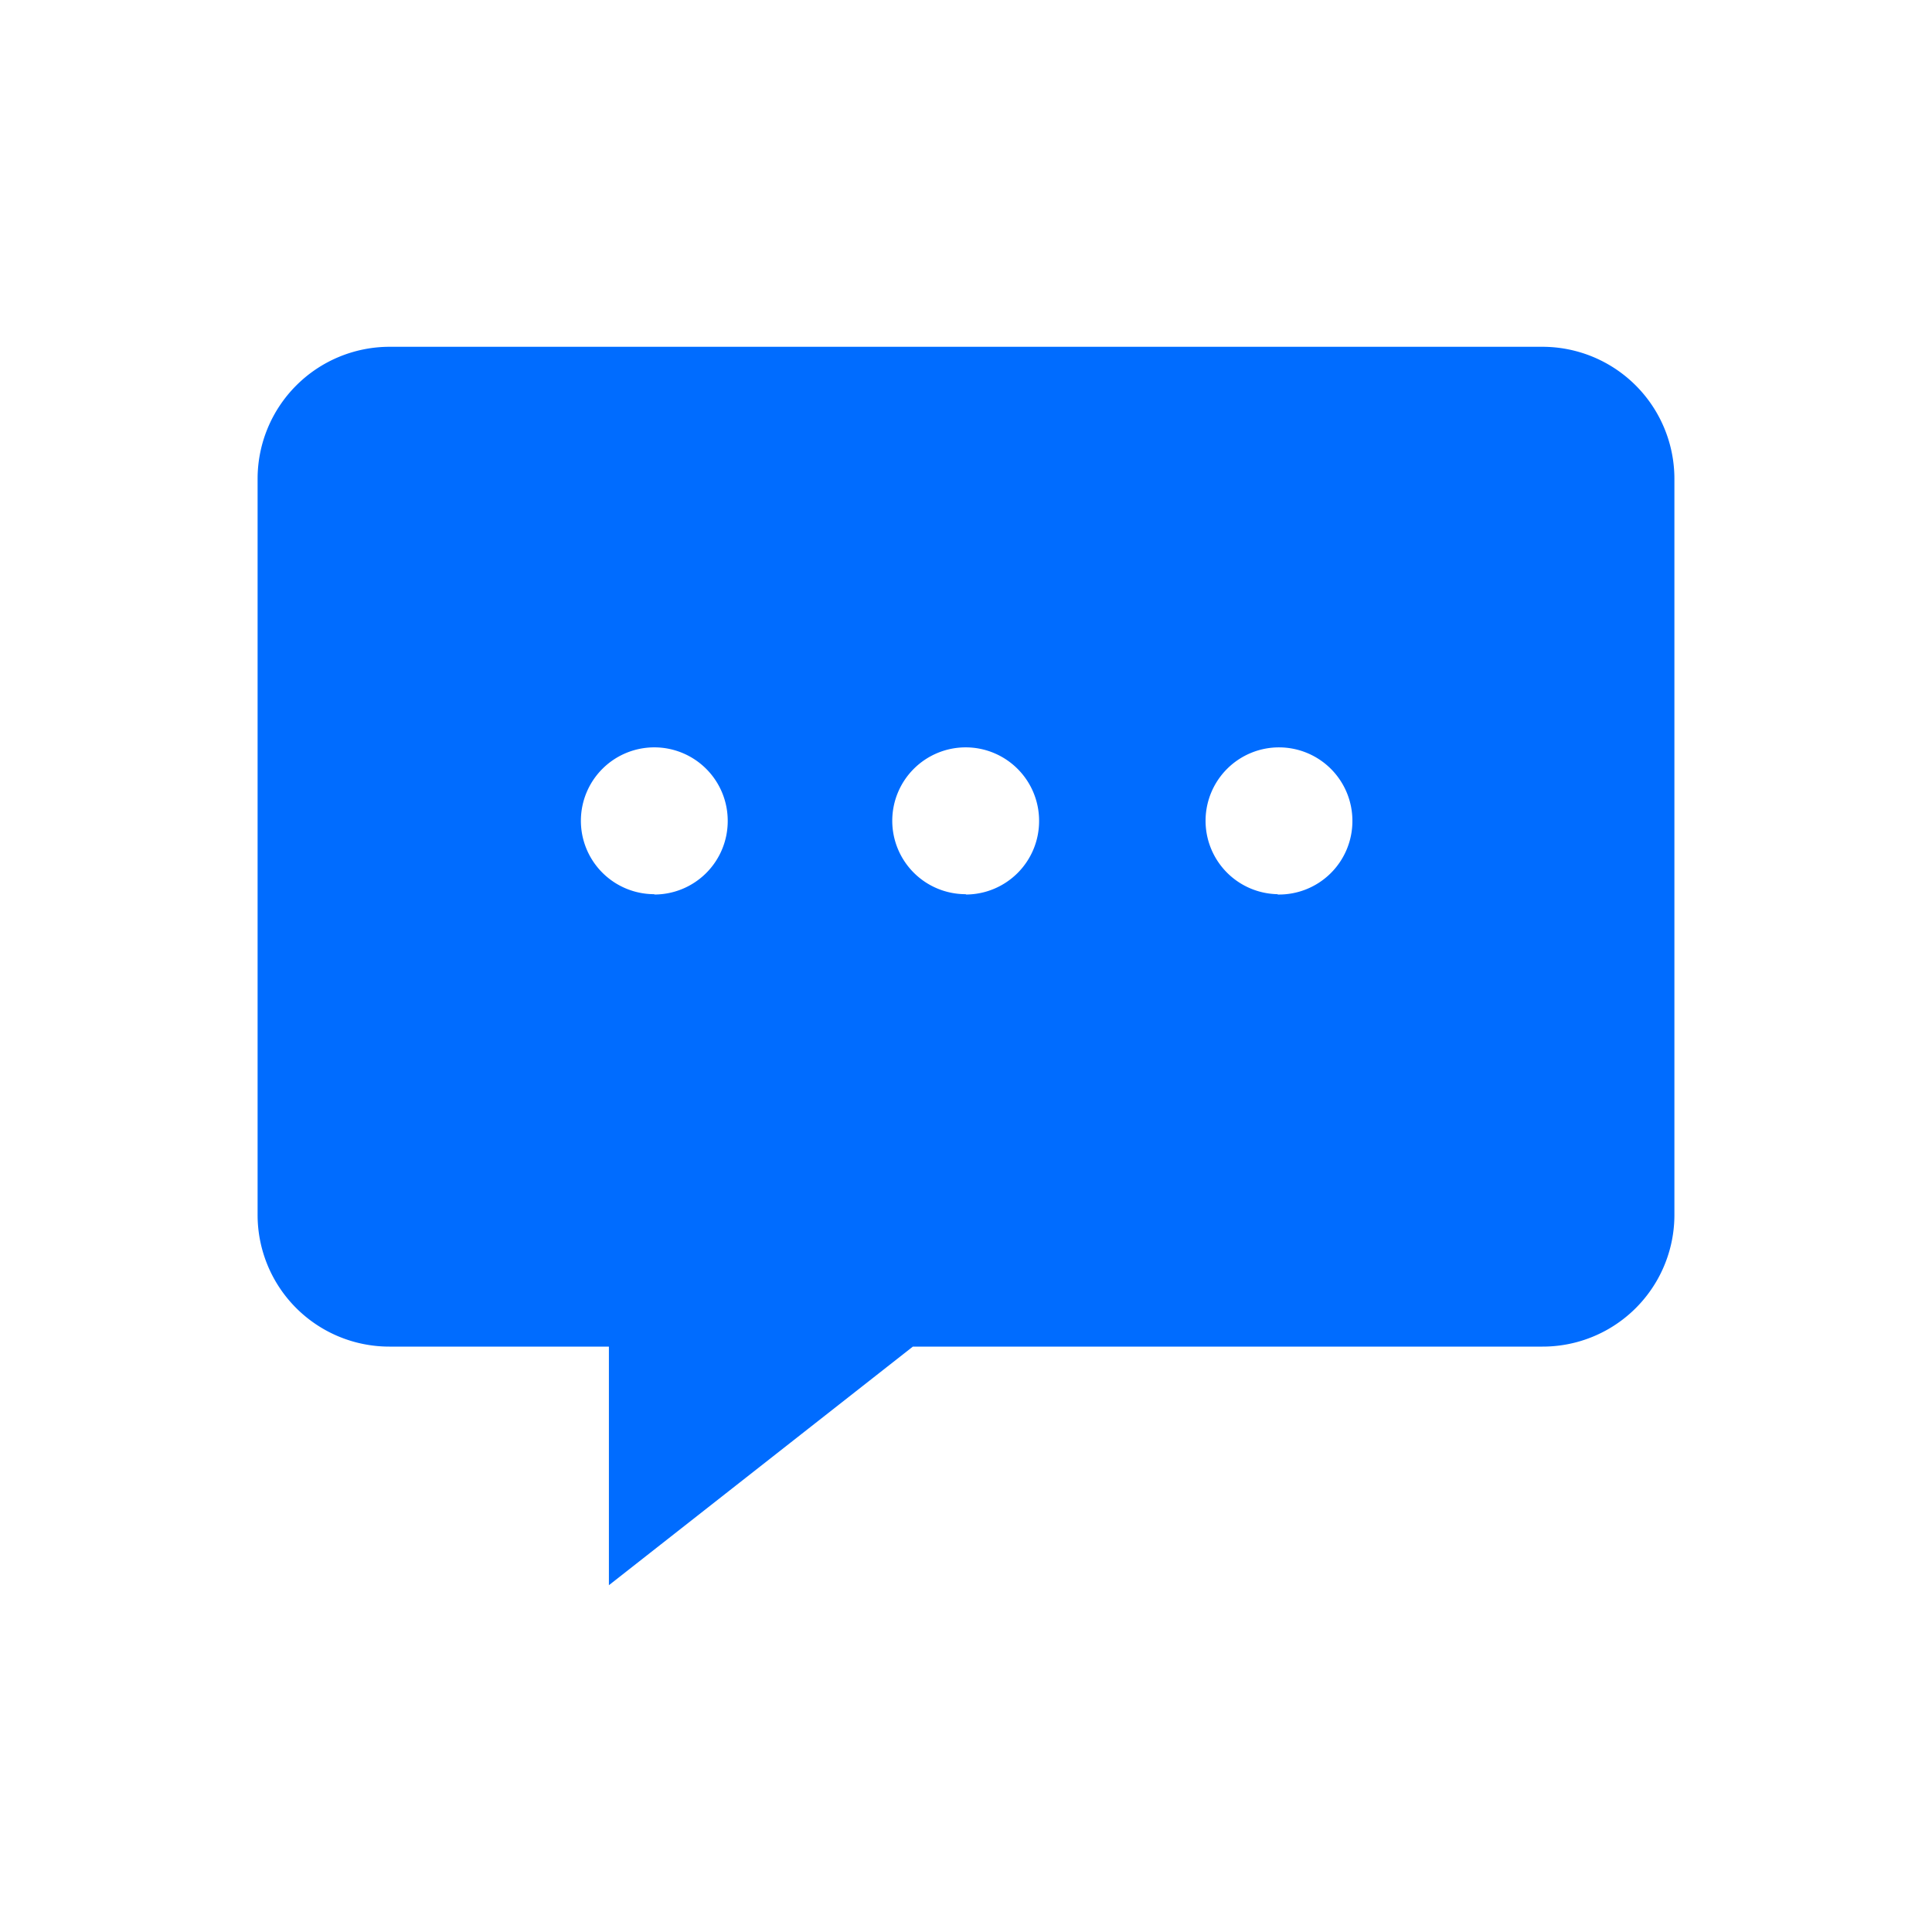 <svg xmlns="http://www.w3.org/2000/svg" viewBox="0 0 60 60"><defs><style>.cls-1{fill:#006cff;}.cls-2{fill:none;}</style></defs><title>im</title><g id="图层_2" data-name="图层 2"><g id="图层_1-2" data-name="图层 1"><path class="cls-1" d="M47.9,10.77H12.09A4.1,4.1,0,0,0,8,14.87V37.73a4.09,4.09,0,0,0,4.09,4.09h6.82v7.41l9.44-7.41H47.9A4.09,4.09,0,0,0,52,37.73V14.87A4.1,4.1,0,0,0,47.9,10.77Zm-27.58,17A2.28,2.28,0,1,1,22.6,25.5,2.28,2.28,0,0,1,20.32,27.78Zm9.67,0a2.28,2.28,0,1,1,2.28-2.28A2.28,2.28,0,0,1,30,27.78Zm9.69,0A2.28,2.28,0,1,1,42,25.5,2.28,2.28,0,0,1,39.68,27.78Z"/><rect class="cls-2" width="60" height="60"/></g></g></svg>